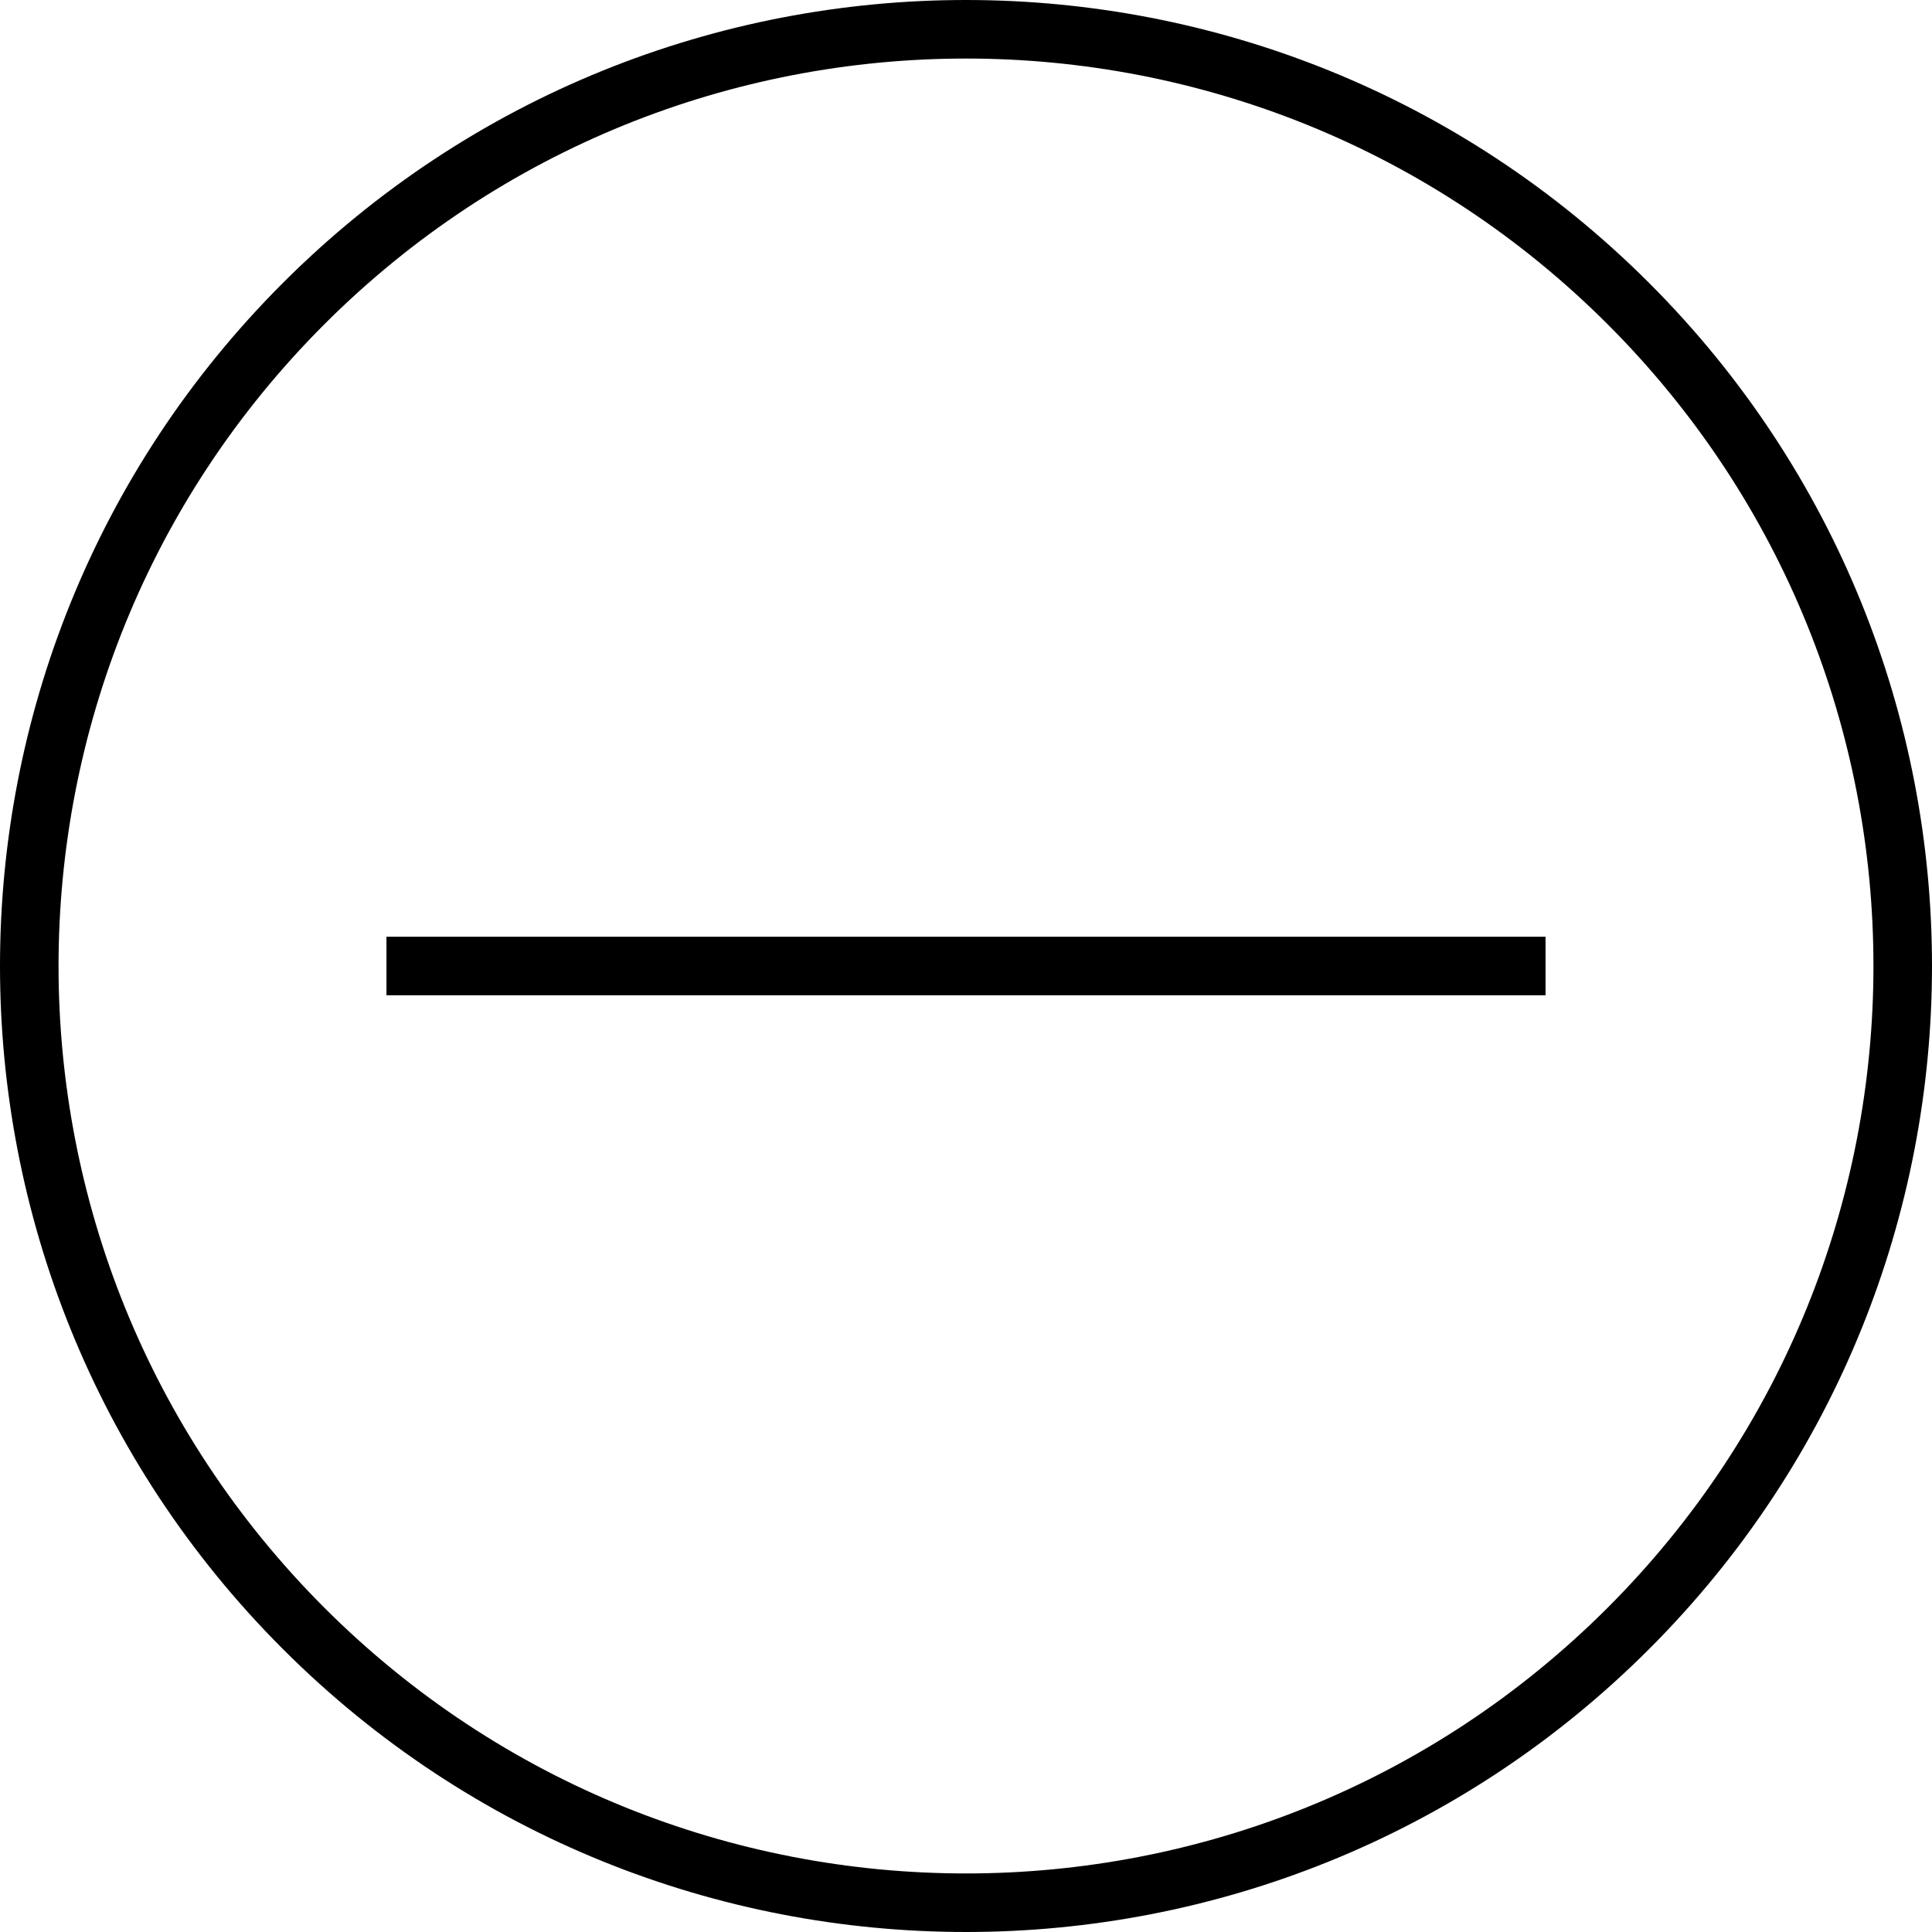 <?xml version="1.0" encoding="UTF-8"?> <svg xmlns="http://www.w3.org/2000/svg" viewBox="0 0 33 33" fill="none"><path d="M6.601 16.5L16.5 16.5H26.399M27.814 5.186C34.062 11.435 34.062 21.565 27.814 27.814C21.565 34.062 11.435 34.062 5.186 27.814C-1.062 21.565 -1.062 11.435 5.186 5.186C11.435 -1.062 21.565 -1.062 27.814 5.186Z" stroke="black"></path></svg> 